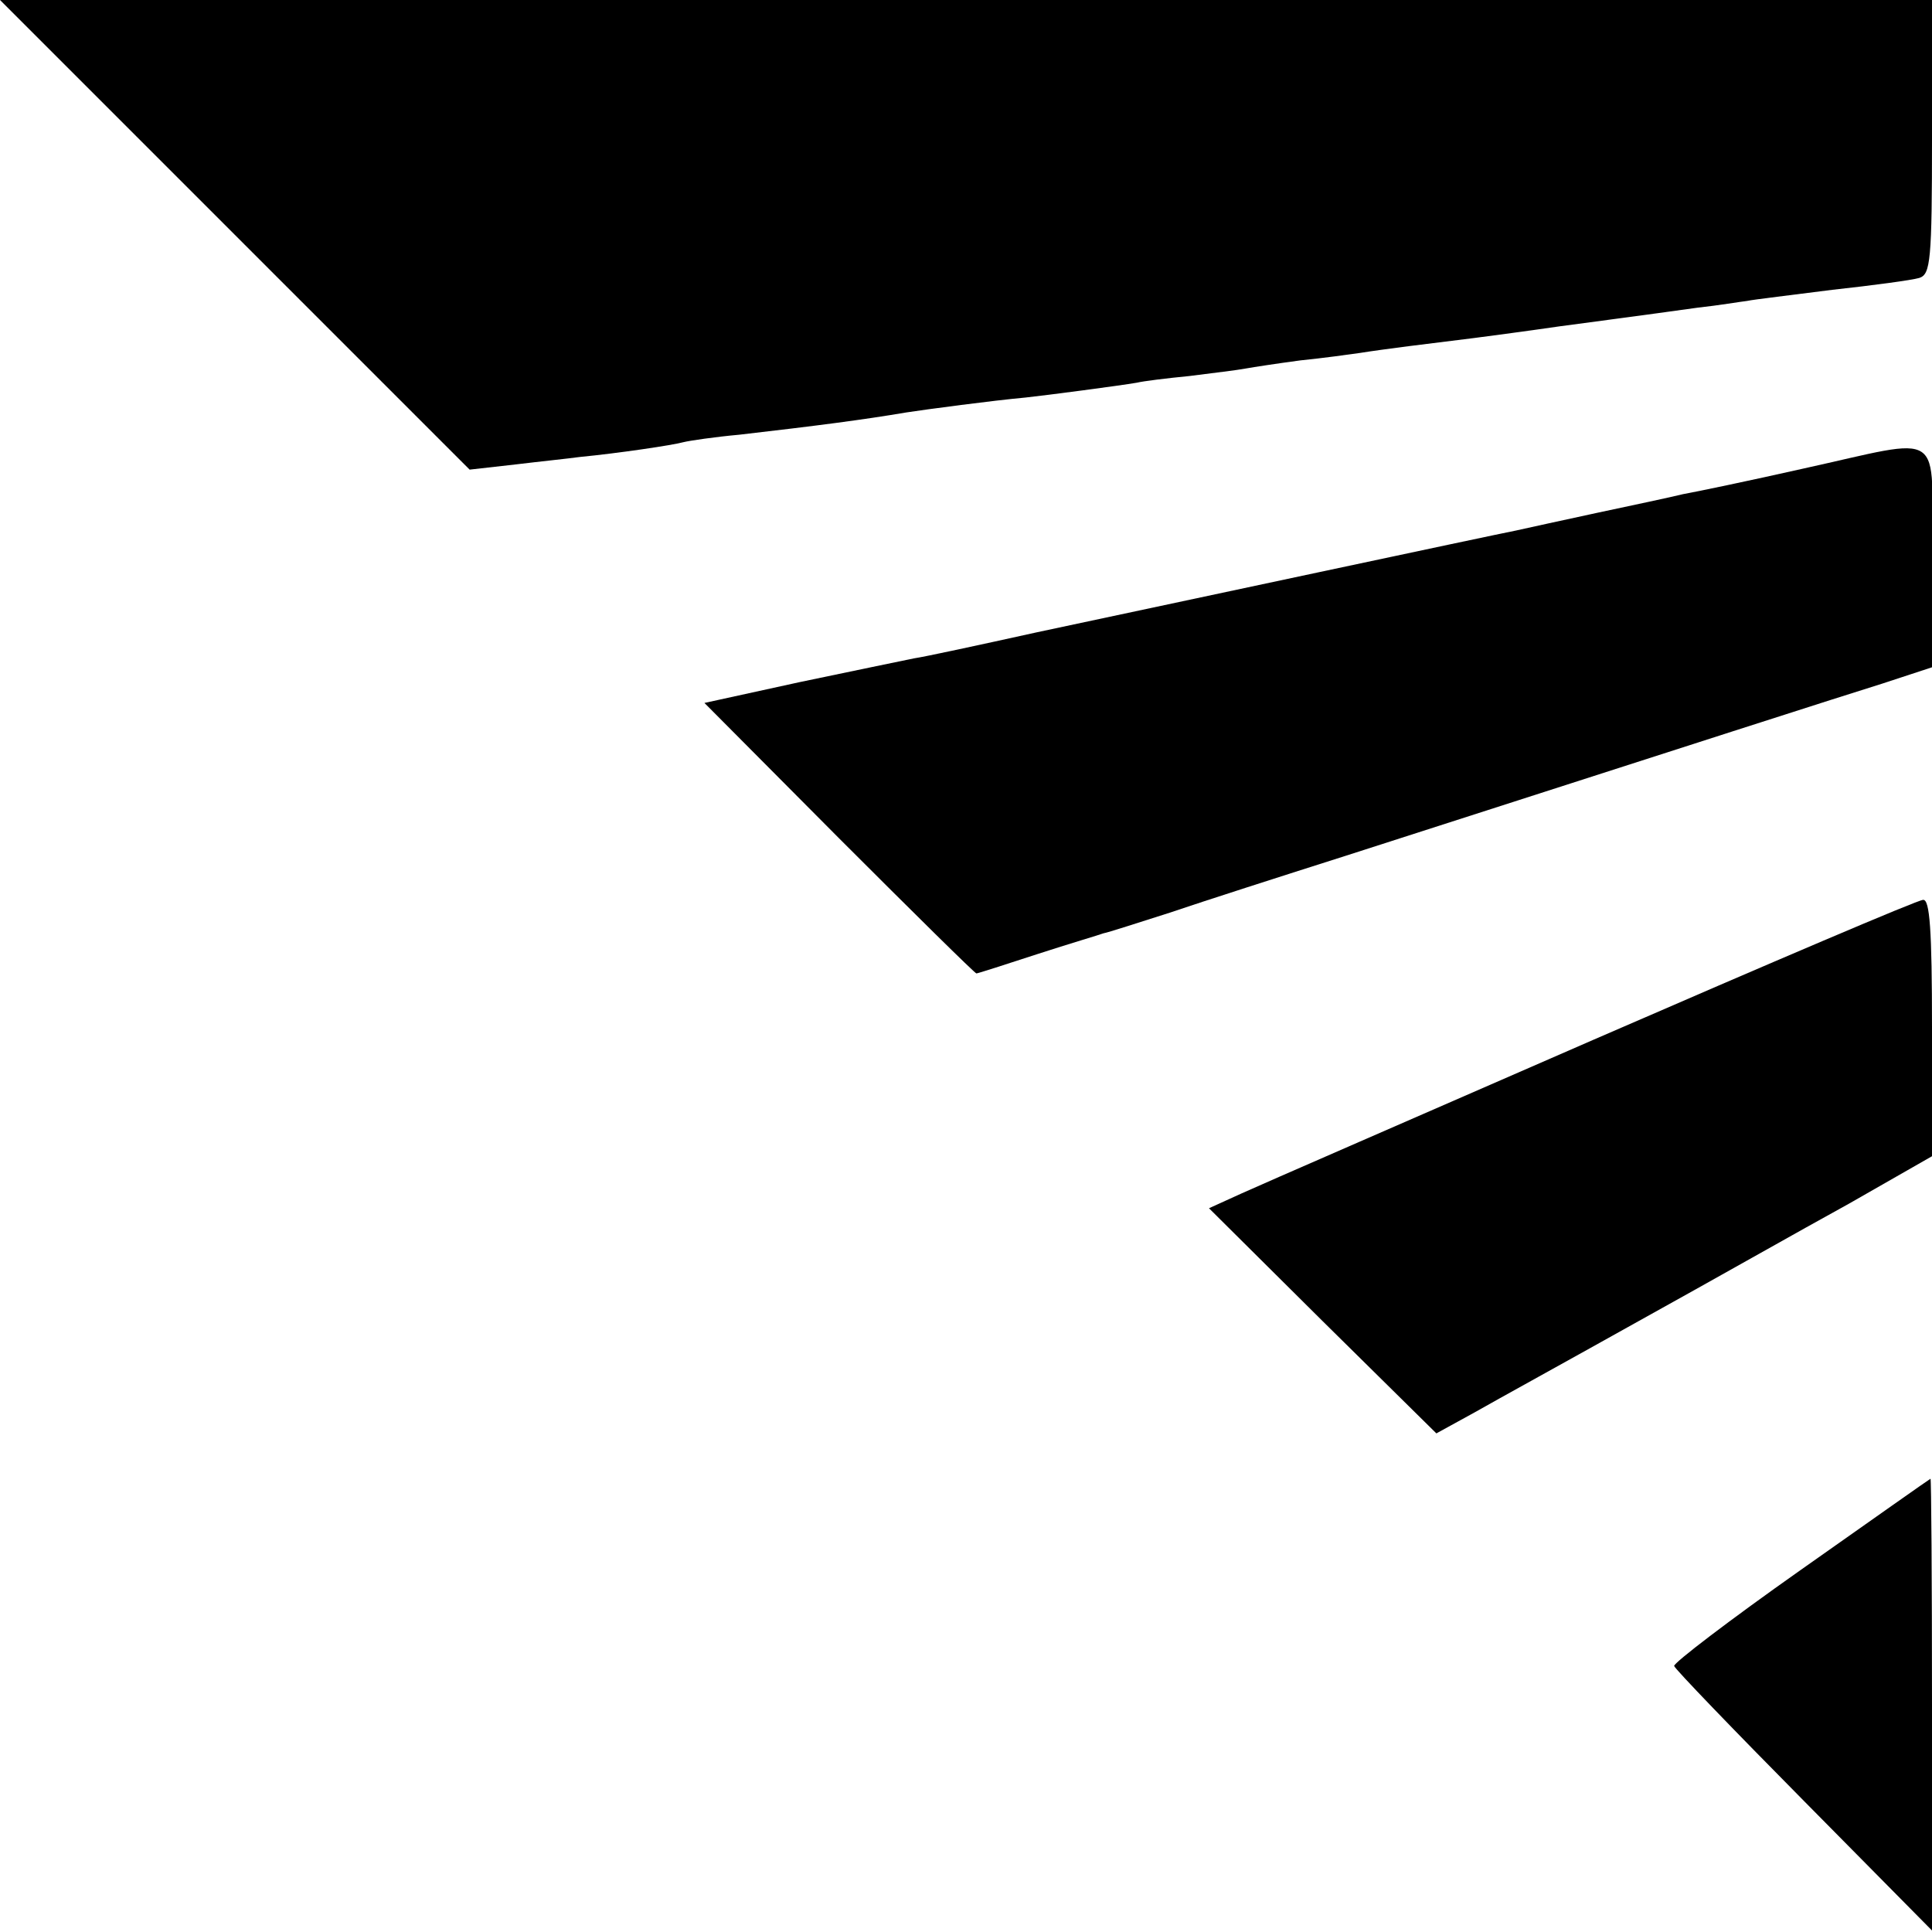 <?xml version="1.0" standalone="no"?>
<!DOCTYPE svg PUBLIC "-//W3C//DTD SVG 20010904//EN"
 "http://www.w3.org/TR/2001/REC-SVG-20010904/DTD/svg10.dtd">
<svg version="1.0" xmlns="http://www.w3.org/2000/svg"
 width="260pt" height="260pt" viewBox="0 0 260 260"
 preserveAspectRatio="xMidYMid meet">
<g transform="translate(0,260) scale(0.1,-0.1)"
fill="#000000" stroke="none">
<path d="M316 2284 l316 -316 62 7 c33 4 72 8 86 10 52 5 126 16 140 20 8 2
42 7 75 10 104 12 166 20 225 30 26 4 116 16 160 20 28 3 127 16 150 20 8 2
40 6 71 9 31 4 65 8 75 10 11 2 44 7 74 11 30 3 66 8 80 10 31 5 96 13 153 20
23 3 76 10 117 16 105 14 128 17 185 25 28 3 57 8 66 9 9 2 61 8 115 15 55 6
107 13 117 16 15 5 17 23 17 190 l0 184 -1300 0 -1300 0 316 -316z"/>
<path d="M2425 1969 c-71 -16 -143 -31 -160 -34 -16 -4 -68 -15 -115 -25 -47
-10 -96 -21 -110 -24 -31 -6 -457 -97 -645 -137 -77 -17 -151 -33 -165 -35
-14 -3 -83 -17 -154 -32 l-128 -28 181 -182 c100 -100 183 -182 185 -182 2 0
39 12 82 26 43 14 84 26 89 28 6 1 46 14 90 28 44 15 150 49 235 76 488 157
662 213 723 232 l67 22 0 149 c0 175 21 161 -175 118z"/>
<path d="M2145 1201 c-236 -103 -450 -196 -474 -207 l-44 -20 153 -152 153
-151 51 28 c28 16 128 71 221 123 94 52 221 124 283 158 l112 64 0 173 c0 132
-3 173 -12 172 -7 0 -206 -85 -443 -188z"/>
<path d="M2423 487 c-95 -67 -171 -125 -170 -129 1 -4 80 -86 175 -182 l172
-174 0 304 c0 167 -1 304 -2 304 -2 -1 -80 -56 -175 -123z"/>
</g>
</svg>
